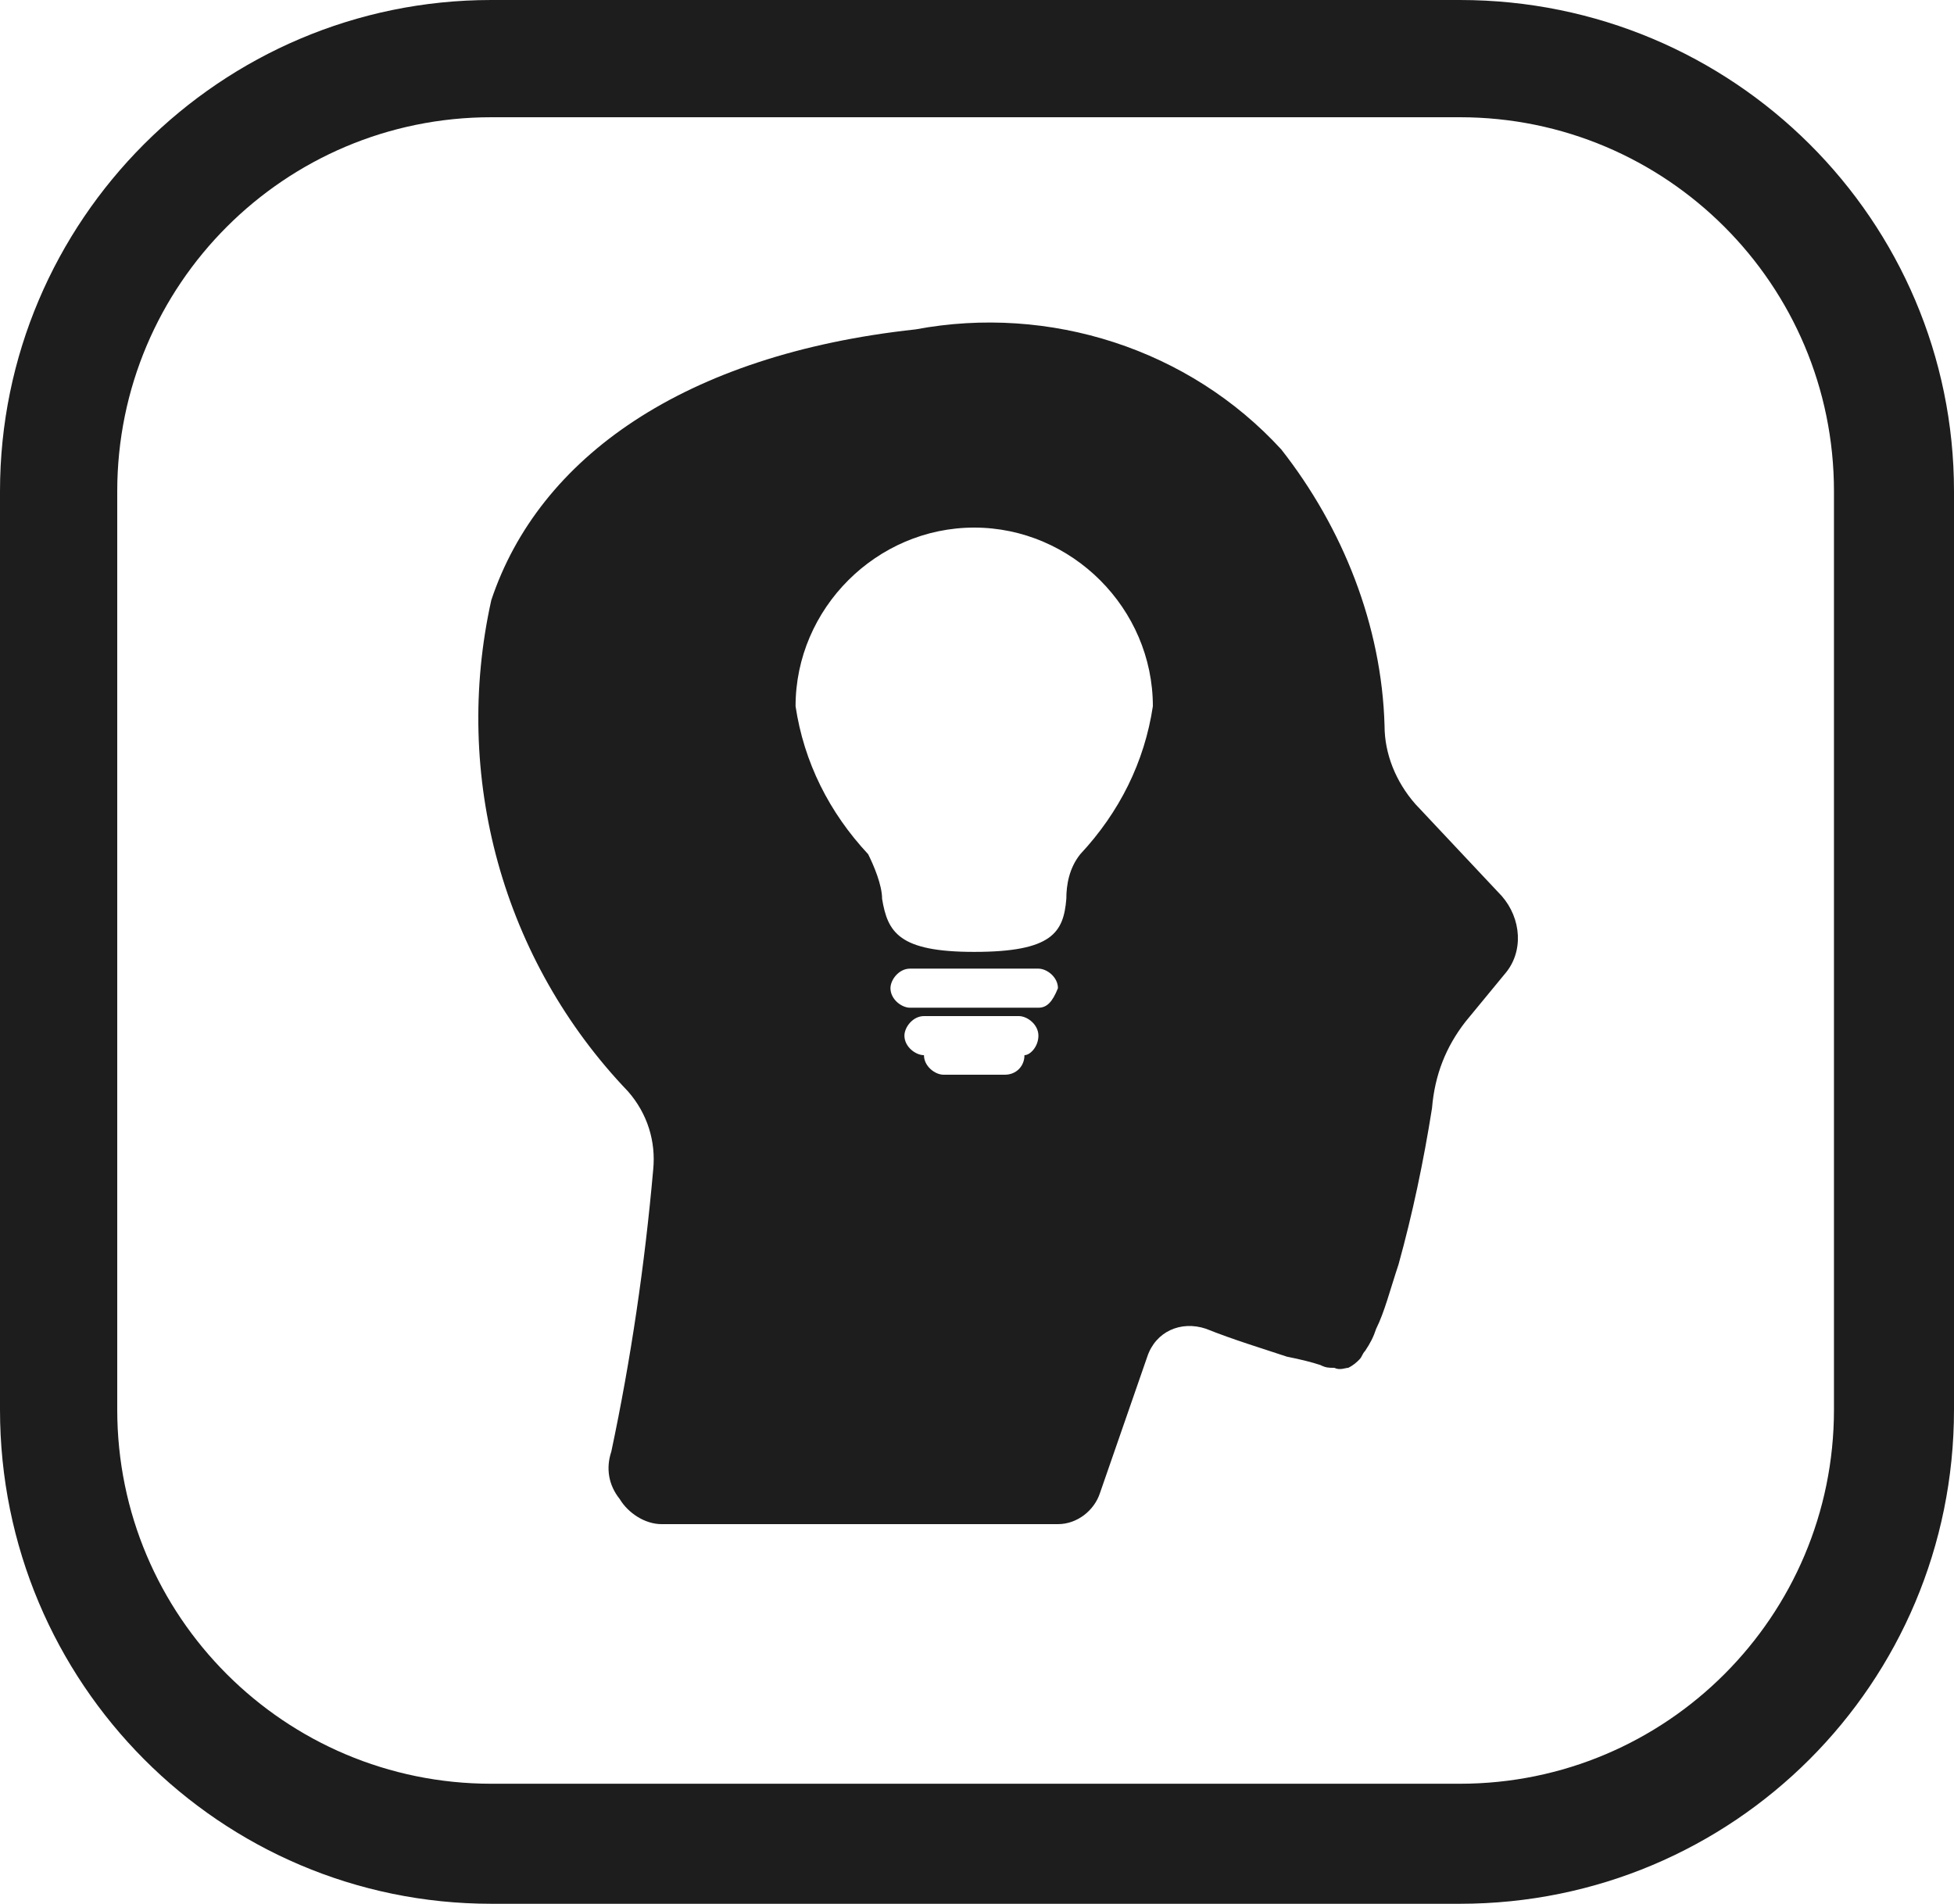 <?xml version="1.0" encoding="utf-8"?>
<!-- Generator: Adobe Illustrator 25.2.3, SVG Export Plug-In . SVG Version: 6.00 Build 0)  -->
<svg version="1.1" id="Layer_1" xmlns="http://www.w3.org/2000/svg" xmlns:xlink="http://www.w3.org/1999/xlink" x="0px" y="0px"
	 viewBox="0 0 70 68.2" style="enable-background:new 0 0 70 68.2;" xml:space="preserve">
<style type="text/css">
	.st0{fill:#1D1D1D;}
	.st1{fill-rule:evenodd;clip-rule:evenodd;fill:#1D1D1D;}
</style>
<path class="st0" d="M52.3,68.2H17.6C7.9,68.2,0,60.3,0,50.5V17.6C0,7.9,7.9,0,17.6,0h34.7C62.1,0,70,7.9,70,17.6v32.9
	C70,60.3,62.1,68.2,52.3,68.2z M17.6,4.2c-7.4,0-13.4,6-13.4,13.4v32.9c0,7.4,6,13.4,13.4,13.4h34.7c7.4,0,13.4-6,13.4-13.4V17.6
	c0-7.4-6-13.4-13.4-13.4C52.3,4.2,17.6,4.2,17.6,4.2z"/>
<path class="st1" d="M49.6,26c0,1,0.4,2,1.1,2.8l3.1,3.3c0.7,0.8,0.8,2,0.1,2.8l-1.4,1.7c-0.7,0.9-1.1,1.9-1.2,3.1
	c-0.3,1.9-0.7,3.8-1.2,5.6c-0.3,0.9-0.5,1.7-0.8,2.3c-0.1,0.3-0.2,0.5-0.4,0.8c-0.1,0.1-0.1,0.2-0.2,0.3c-0.1,0.1-0.2,0.2-0.4,0.3
	c-0.1,0-0.3,0.1-0.5,0c-0.2,0-0.3,0-0.5-0.1c-0.3-0.1-0.7-0.2-1.2-0.3c-0.9-0.3-1.9-0.6-2.9-1l0,0c-0.9-0.3-1.8,0.1-2.1,1l-1.7,4.9
	c-0.2,0.6-0.8,1.1-1.5,1.1H23.7c-0.6,0-1.2-0.4-1.5-0.9c-0.4-0.5-0.5-1.1-0.3-1.7c0.7-3.3,1.2-6.7,1.5-10.1c0.1-1-0.2-2-0.9-2.8
	c-4.5-4.7-6.3-11.3-4.9-17.6c1.7-5.1,6.9-8.8,15.2-9.7c4.8-0.9,9.8,0.7,13.1,4.3C48.1,18.9,49.5,22.4,49.6,26z M36.7,37.8L36.7,37.8
	L36.7,37.8c0,0.4-0.3,0.7-0.7,0.7l0,0h-2.2c-0.3,0-0.7-0.3-0.7-0.7l0,0l0,0l0,0l0,0c-0.3,0-0.7-0.3-0.7-0.7c0-0.3,0.3-0.7,0.7-0.7
	l0,0h3.4c0.3,0,0.7,0.3,0.7,0.7C37.2,37.5,36.9,37.8,36.7,37.8L36.7,37.8L36.7,37.8z M37.2,36.1h-4.6c-0.3,0-0.7-0.3-0.7-0.7
	c0-0.3,0.3-0.7,0.7-0.7l0,0h4.6c0.3,0,0.7,0.3,0.7,0.7C37.7,35.9,37.5,36.1,37.2,36.1L37.2,36.1z M38.7,30.6
	c-0.4,0.5-0.5,1.1-0.5,1.6c-0.1,1.2-0.5,1.9-3.3,1.9c-2.7,0-3.1-0.7-3.3-1.9c0-0.5-0.3-1.2-0.5-1.6c-1.4-1.5-2.3-3.3-2.6-5.3
	c0-3.5,2.9-6.4,6.4-6.4s6.4,2.9,6.4,6.4l0,0C41,27.3,40.1,29.1,38.7,30.6z"/>
</svg>
